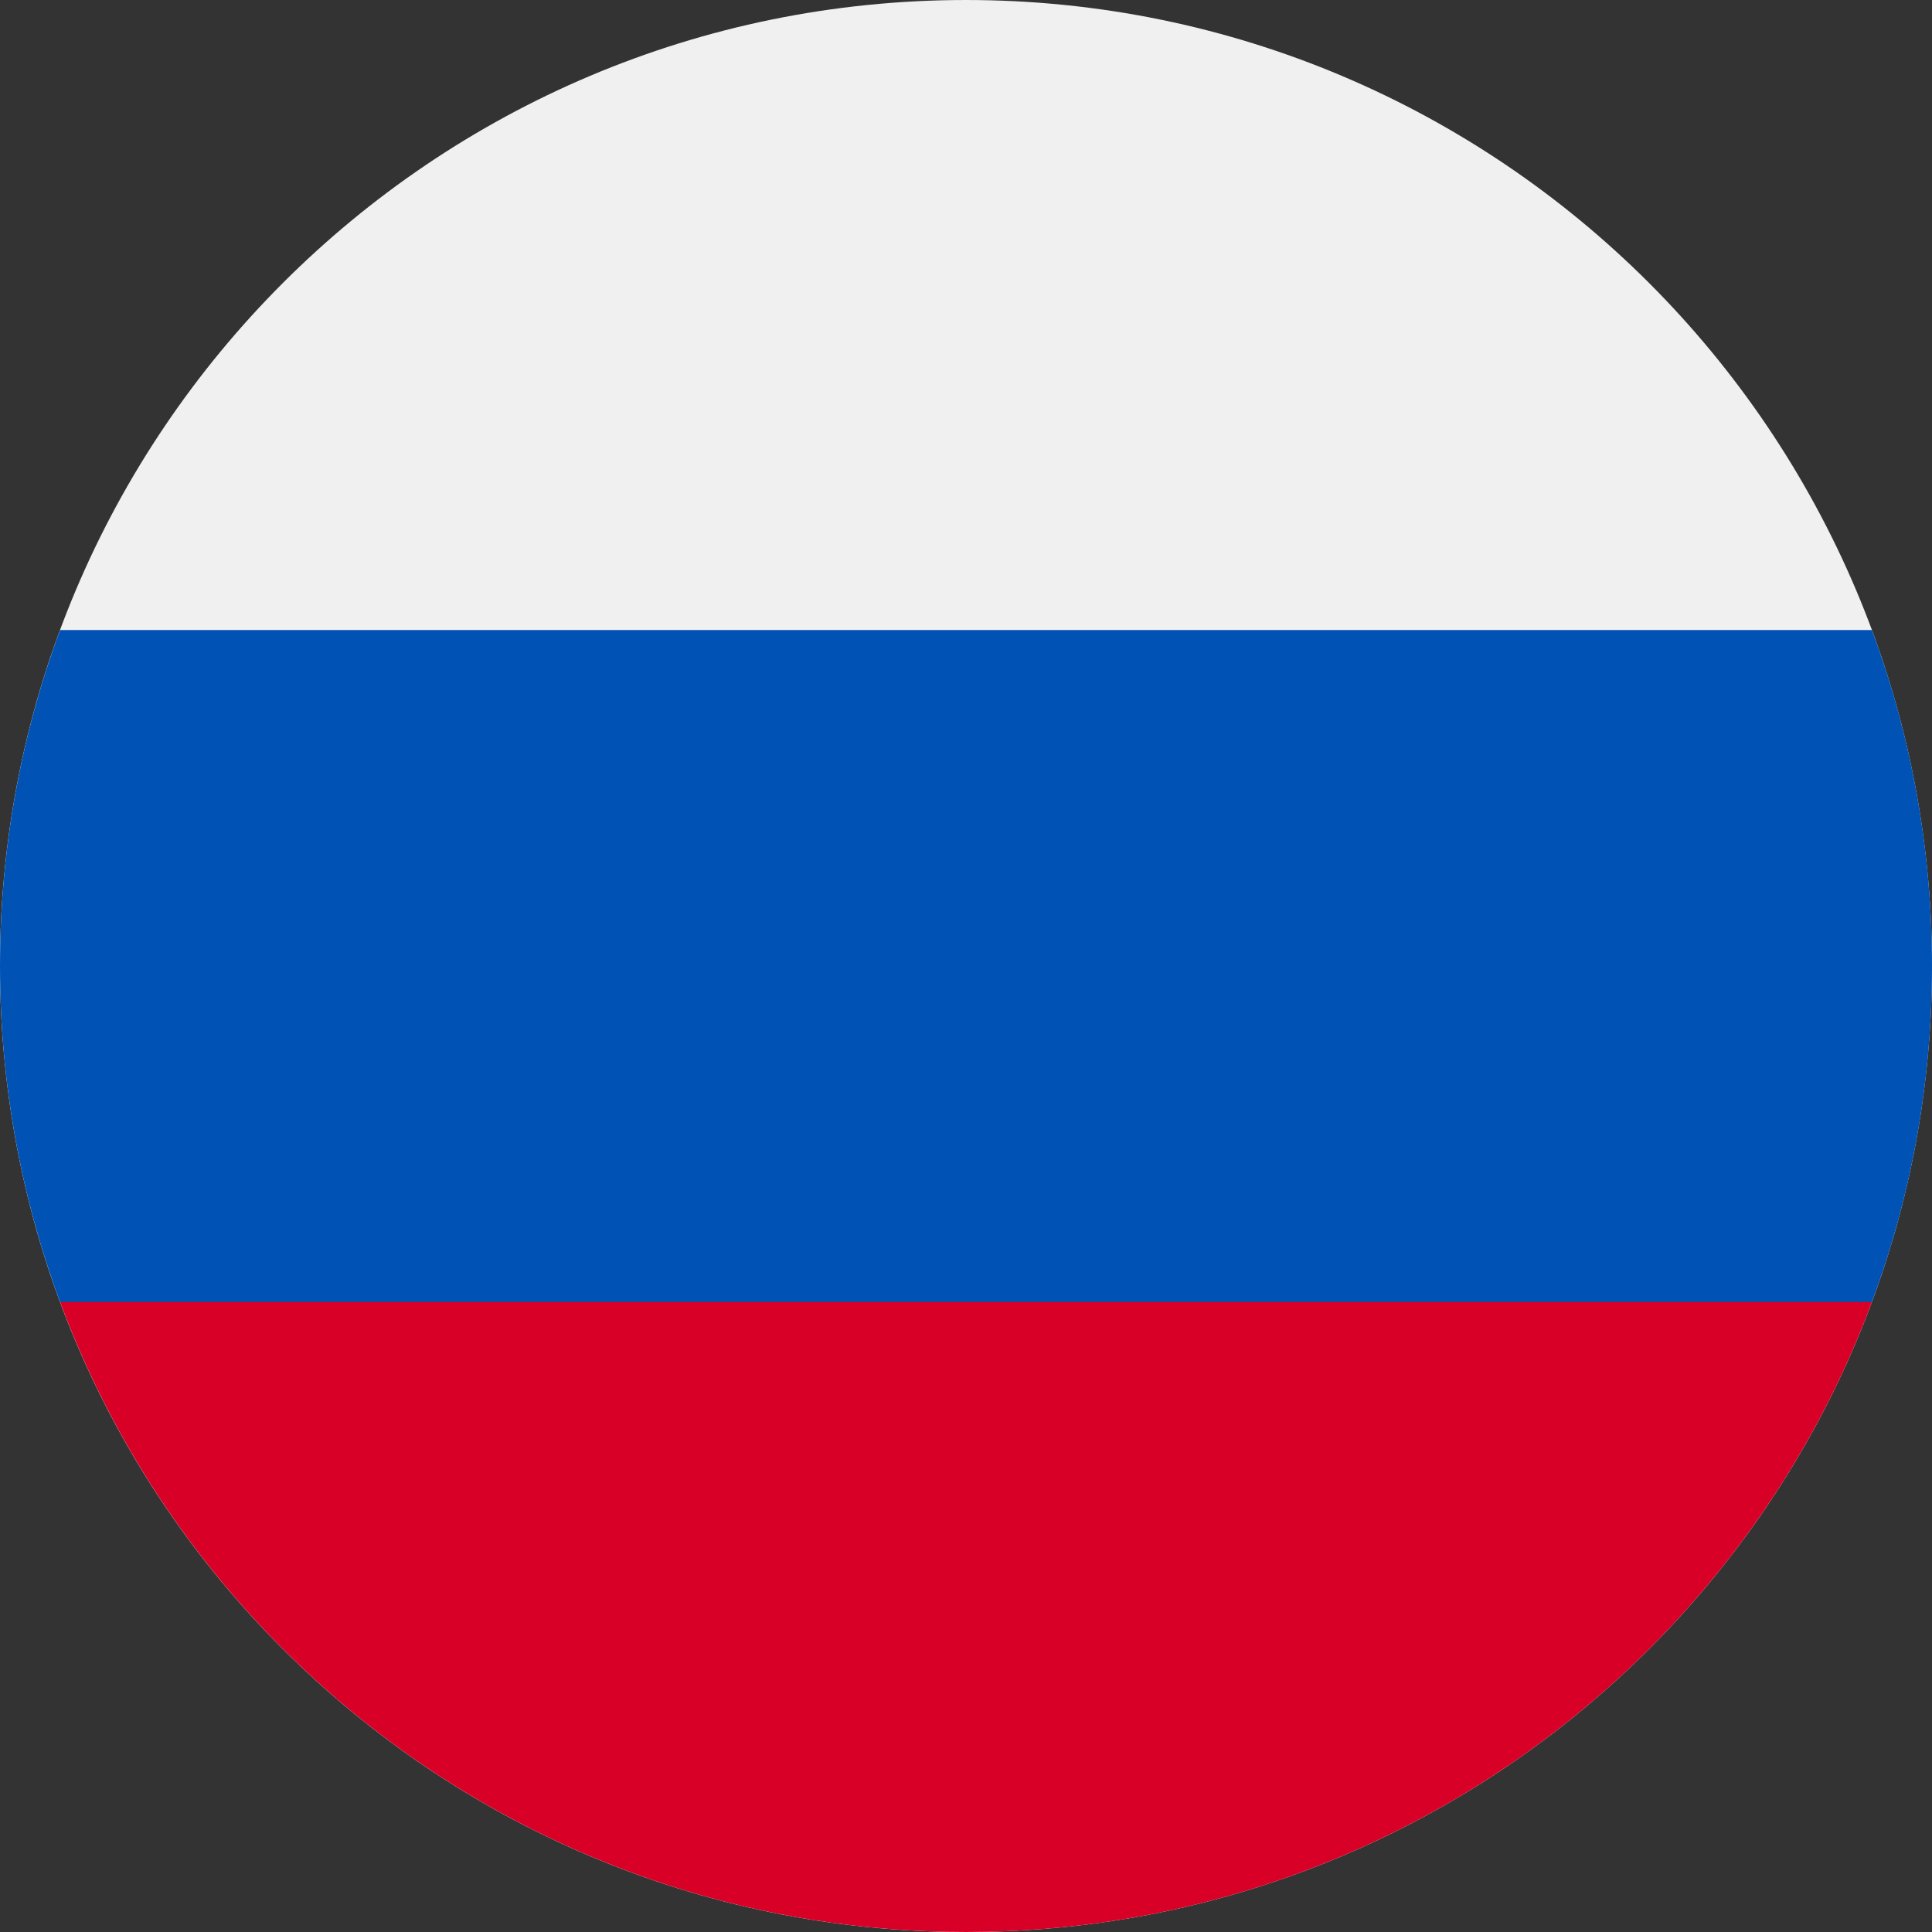 <svg width="600" height="600" viewBox="0 0 600 600" fill="none" xmlns="http://www.w3.org/2000/svg">
<rect x="0" y="0" width="600" height="600" fill="#333333" stroke="none"/>
<g clip-path="url(#clip0_426_624)">
<path d="M299.992 600.002C465.678 600.002 599.992 465.688 599.992 300.002C599.992 134.317 465.678 0.002 299.992 0.002C134.307 0.002 -0.008 134.317 -0.008 300.002C-0.008 465.688 134.307 600.002 299.992 600.002Z" fill="#F0F0F0"/>
<path d="M581.342 404.35C593.402 371.851 600.002 336.699 600.002 300.003C600.002 263.307 593.402 228.155 581.342 195.656H18.662C6.603 228.155 0.002 263.307 0.002 300.003C0.002 336.699 6.603 371.851 18.662 404.35L300.002 430.437L581.342 404.35Z" fill="#0052B4"/>
<path d="M300.005 599.998C428.994 599.998 538.957 518.585 581.345 404.345H18.664C61.052 518.585 171.015 599.998 300.005 599.998Z" fill="#D80027"/>
</g>
<defs>
<clipPath id="clip0_426_624">
<rect width="600" height="600" fill="white"/>
</clipPath>
</defs>
</svg>
